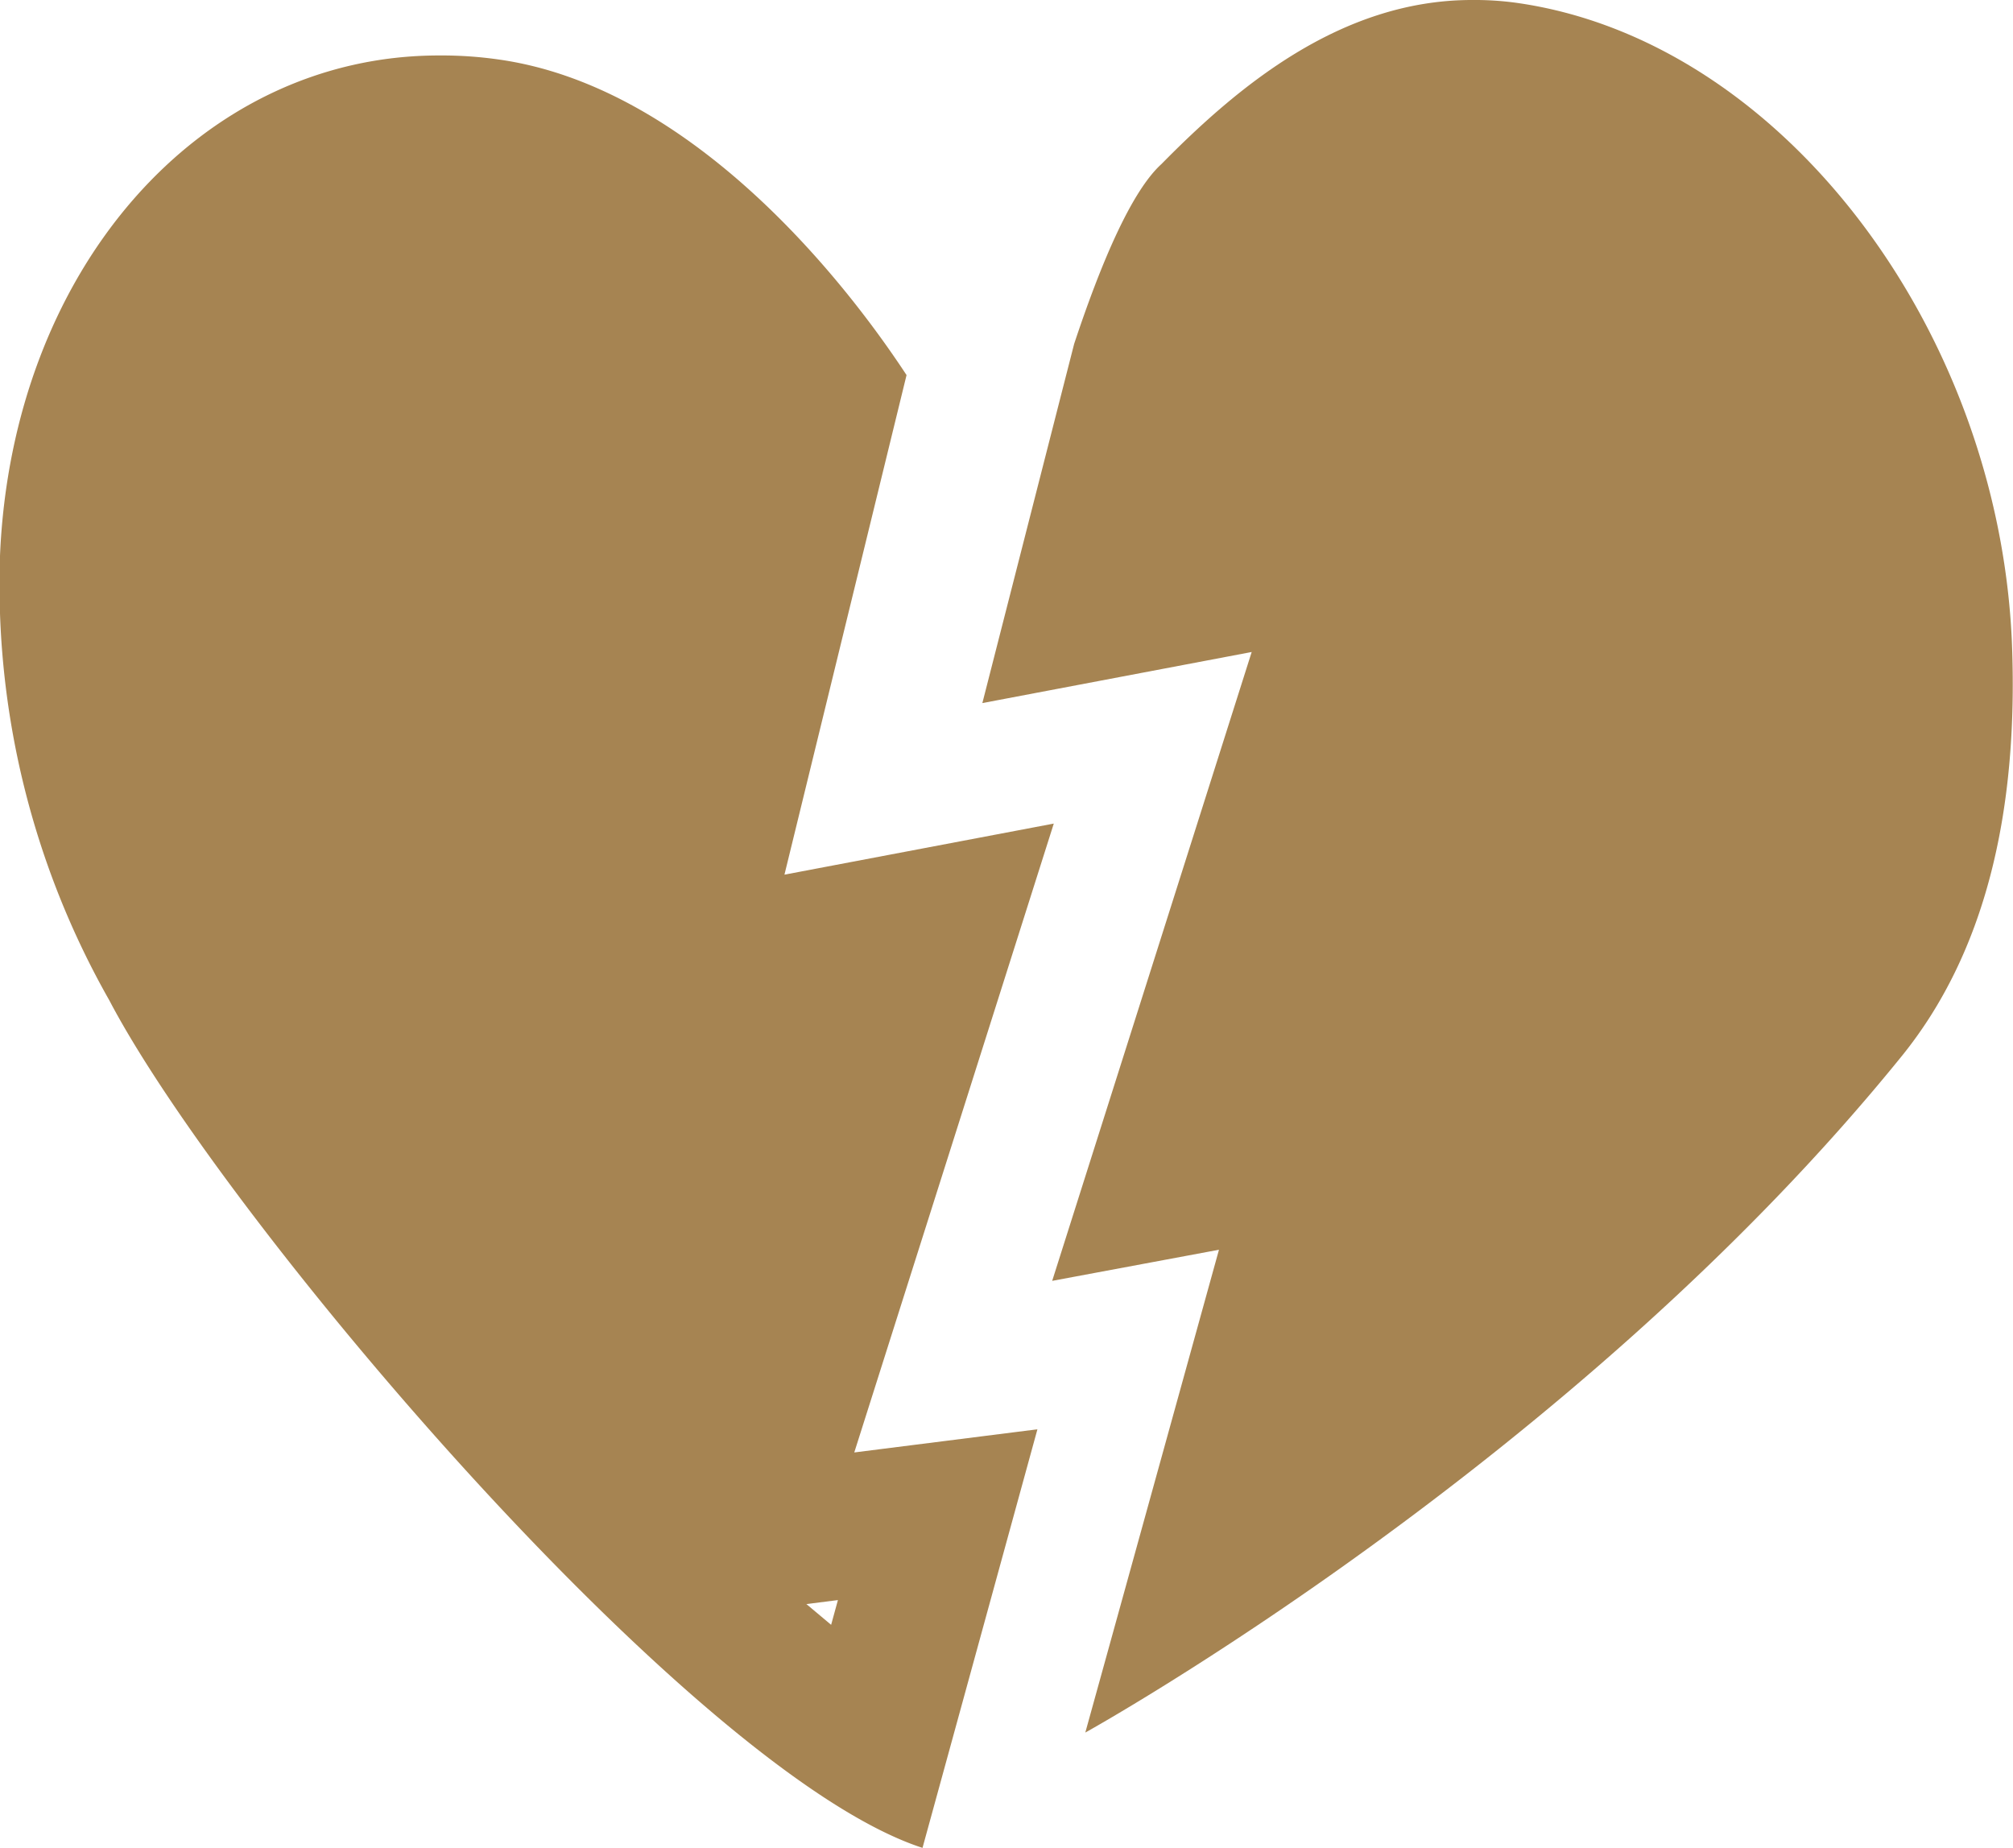 <svg id="Layer_1" data-name="Layer 1" xmlns="http://www.w3.org/2000/svg" viewBox="0 0 50.45 46.31"><defs><style>.cls-1{fill:#a68452;}</style></defs><path class="cls-1" d="M21,40.1l-.17.62-.62-.52.79-.1m-10-38.71c-6,0-10.7,5.38-11,12.54A21.1,21.1,0,0,0,2.74,25.07C5.6,30.53,17.37,44.44,23.12,46.31L26,35.82l-4.59.58,5-15.76-6.75,1.28L22.72,9.4c-1.88-2.86-5.65-7.27-10.23-7.91a10,10,0,0,0-1.44-.1Z"/><path class="cls-1" d="M36.89,0C33.59,0,31,2.19,29.11,4.11c-.75.68-1.51,2.46-2.19,4.51l-2.3,9,6.75-1.28-5,15.76,4.18-.78L27.2,43.42s12.25-6.78,20.5-17q3-3.75,2.72-10.38C50.06,8.2,44.62,1,38,.07A7.65,7.65,0,0,0,36.89,0Z"/></svg>